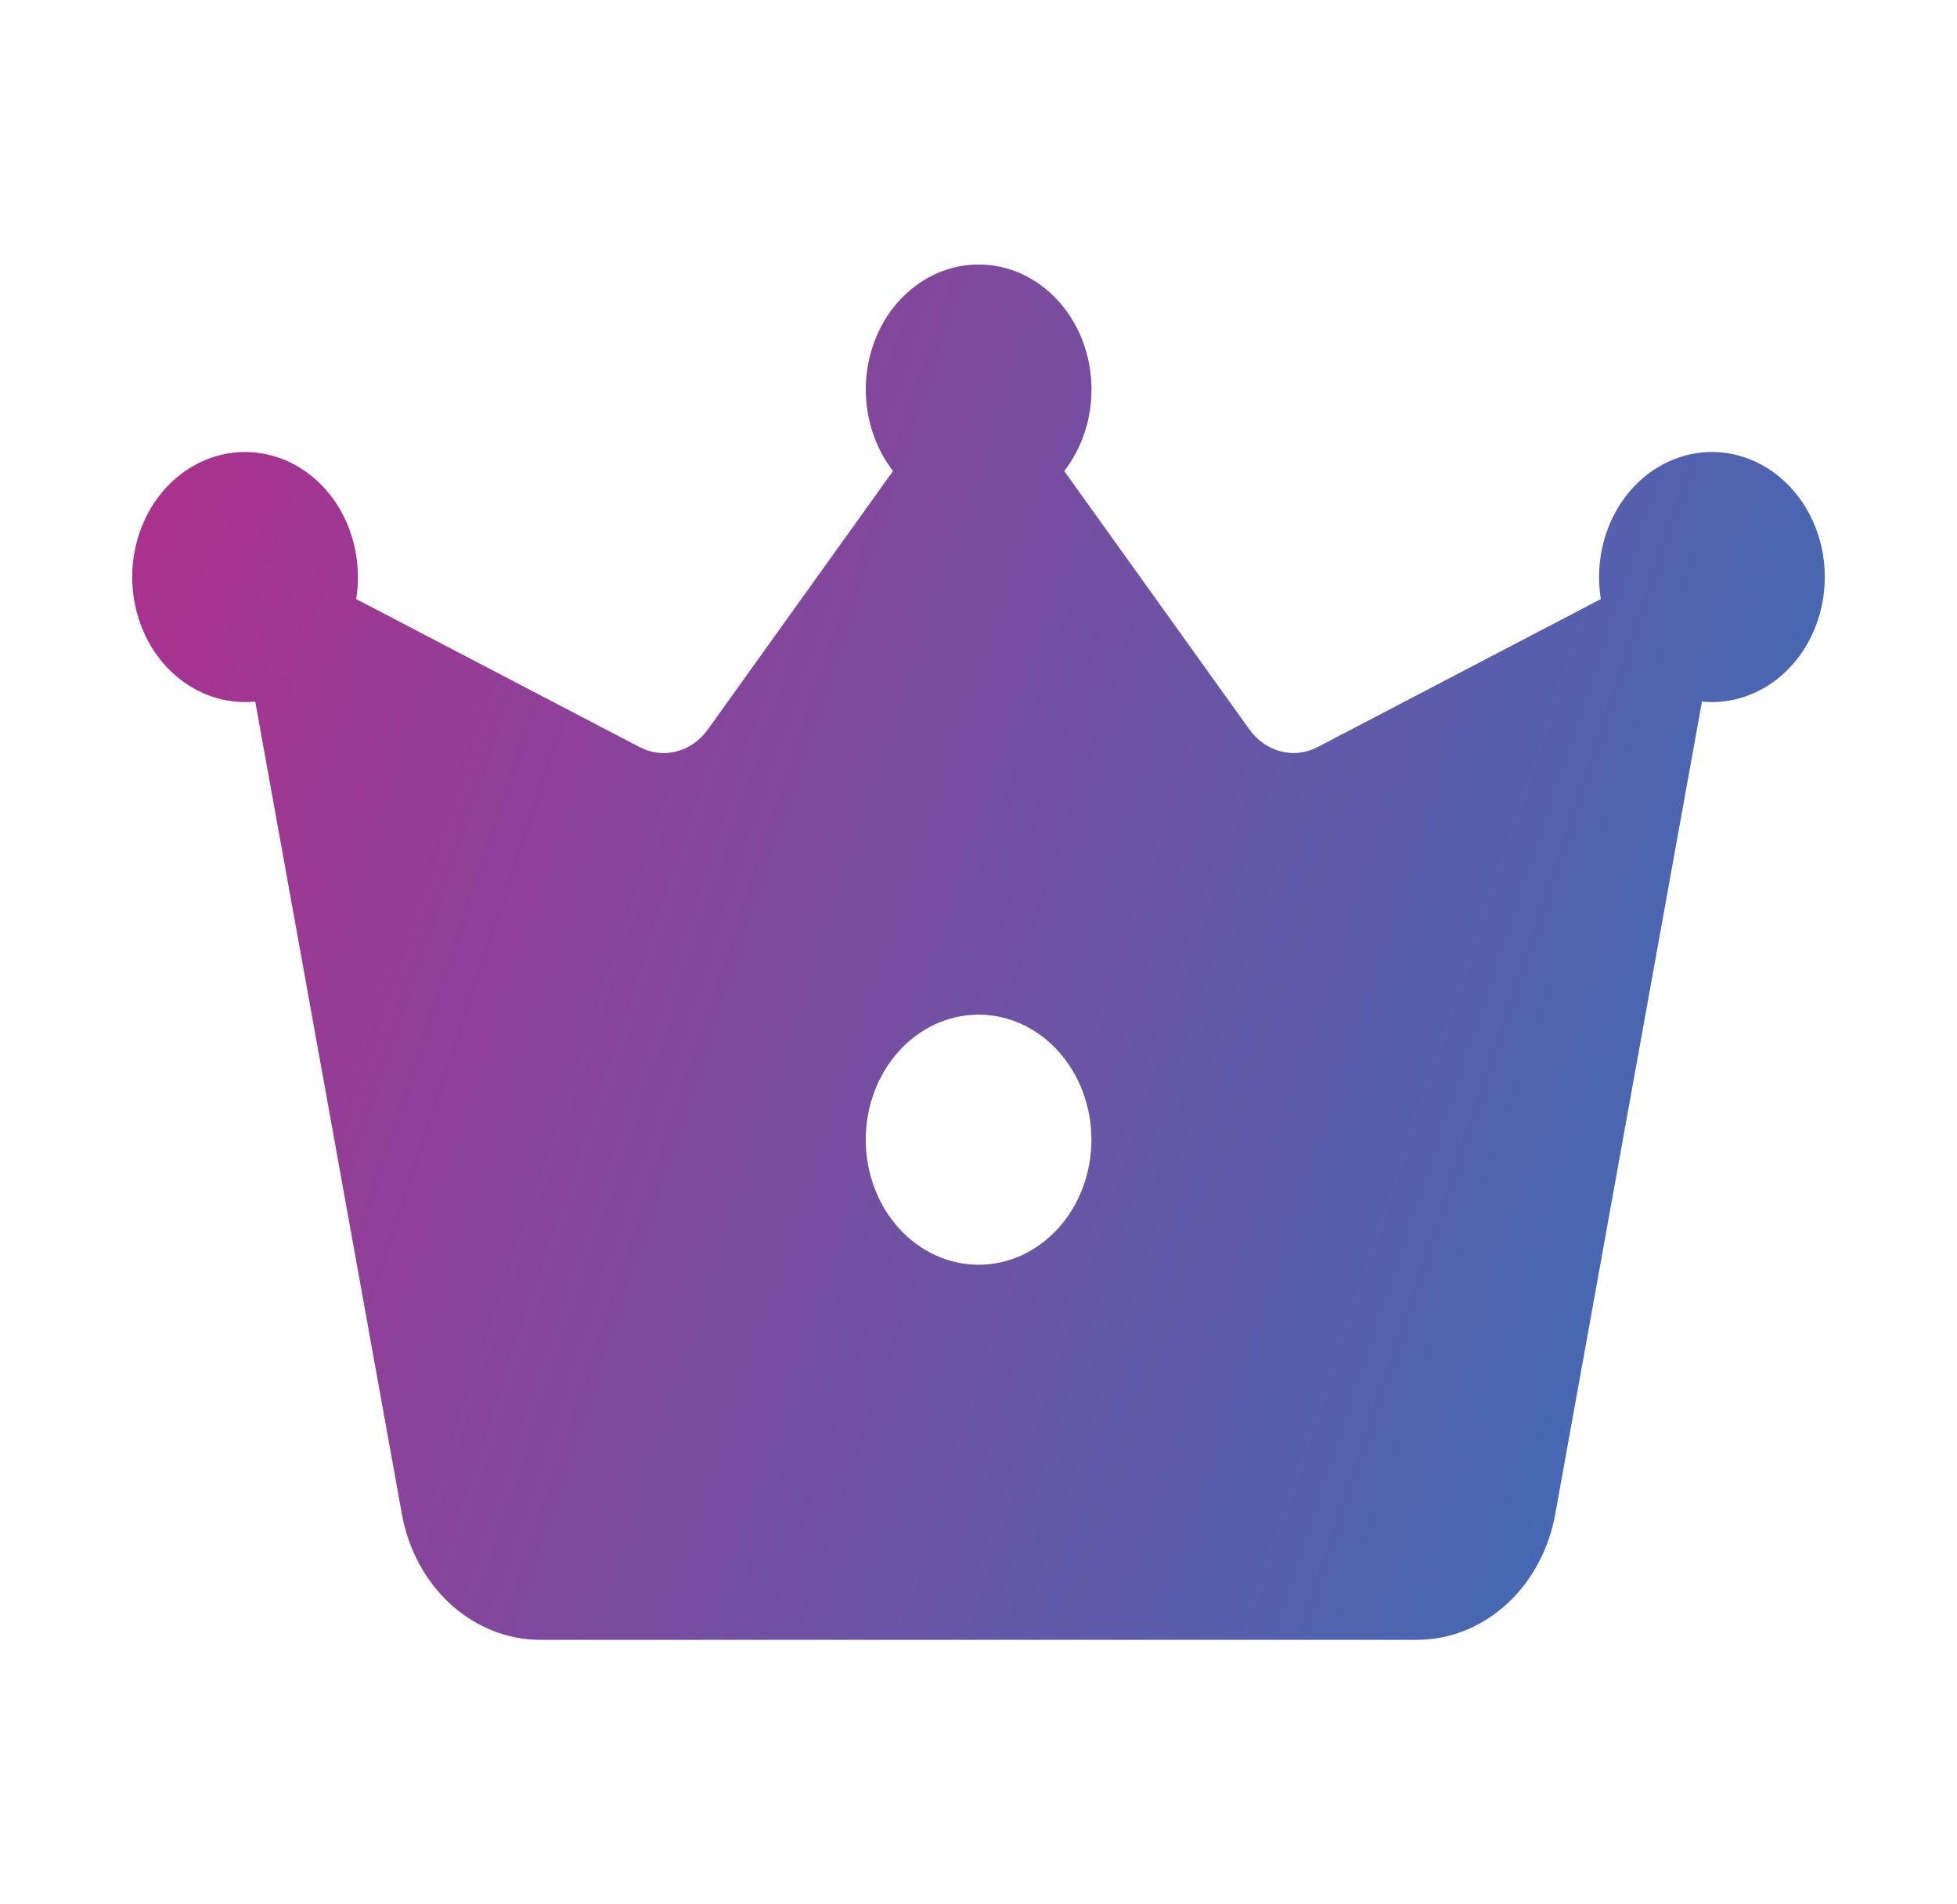 <svg width="37" height="36" viewBox="0 0 37 36" fill="none" xmlns="http://www.w3.org/2000/svg">
<path d="M23.62 13.787L20.121 8.904C20.387 8.561 20.559 8.141 20.616 7.693C20.672 7.245 20.612 6.788 20.442 6.377C20.271 5.966 19.998 5.618 19.654 5.374C19.311 5.13 18.911 5 18.503 5C18.095 5 17.695 5.13 17.351 5.374C17.008 5.618 16.734 5.966 16.564 6.377C16.393 6.788 16.333 7.245 16.39 7.693C16.447 8.141 16.618 8.561 16.884 8.904L13.385 13.787C13.236 13.997 13.027 14.144 12.792 14.205C12.557 14.266 12.31 14.237 12.092 14.123L6.735 11.325C6.756 11.189 6.767 11.05 6.767 10.909C6.767 10.432 6.637 9.966 6.394 9.573C6.151 9.18 5.806 8.877 5.405 8.705C5.004 8.533 4.566 8.499 4.147 8.607C3.728 8.716 3.349 8.962 3.058 9.314C2.768 9.666 2.581 10.107 2.521 10.579C2.461 11.051 2.531 11.532 2.722 11.959C2.913 12.386 3.216 12.739 3.592 12.971C3.967 13.204 4.397 13.306 4.826 13.263L7.599 28.627C7.72 29.296 8.047 29.897 8.523 30.33C8.999 30.762 9.595 30.999 10.211 31H26.788C27.405 31 28.003 30.764 28.48 30.33C28.957 29.897 29.283 29.294 29.404 28.625L32.178 13.263C32.24 13.269 32.304 13.272 32.368 13.272C32.806 13.272 33.233 13.122 33.592 12.844C33.95 12.565 34.223 12.171 34.372 11.715C34.522 11.258 34.541 10.762 34.427 10.294C34.313 9.825 34.071 9.407 33.735 9.096C33.4 8.784 32.985 8.595 32.549 8.553C32.112 8.512 31.675 8.62 31.296 8.864C30.917 9.107 30.615 9.474 30.431 9.914C30.247 10.354 30.189 10.847 30.266 11.325L24.911 14.123C24.693 14.237 24.447 14.265 24.213 14.204C23.978 14.143 23.77 13.997 23.62 13.787ZM18.502 23.909C17.936 23.909 17.393 23.66 16.993 23.217C16.593 22.773 16.368 22.172 16.368 21.545C16.368 20.918 16.593 20.317 16.993 19.874C17.393 19.43 17.936 19.181 18.502 19.181C19.068 19.181 19.61 19.43 20.01 19.874C20.41 20.317 20.635 20.918 20.635 21.545C20.635 22.172 20.41 22.773 20.01 23.217C19.61 23.66 19.068 23.909 18.502 23.909Z" fill="url(#paint0_linear_198_345)"/>
<defs>
<linearGradient id="paint0_linear_198_345" x1="2.5" y1="5" x2="39.1" y2="17.198" gradientUnits="userSpaceOnUse">
<stop stop-color="#B02E8C"/>
<stop offset="1" stop-color="#3472B9"/>
</linearGradient>
</defs>
</svg>

